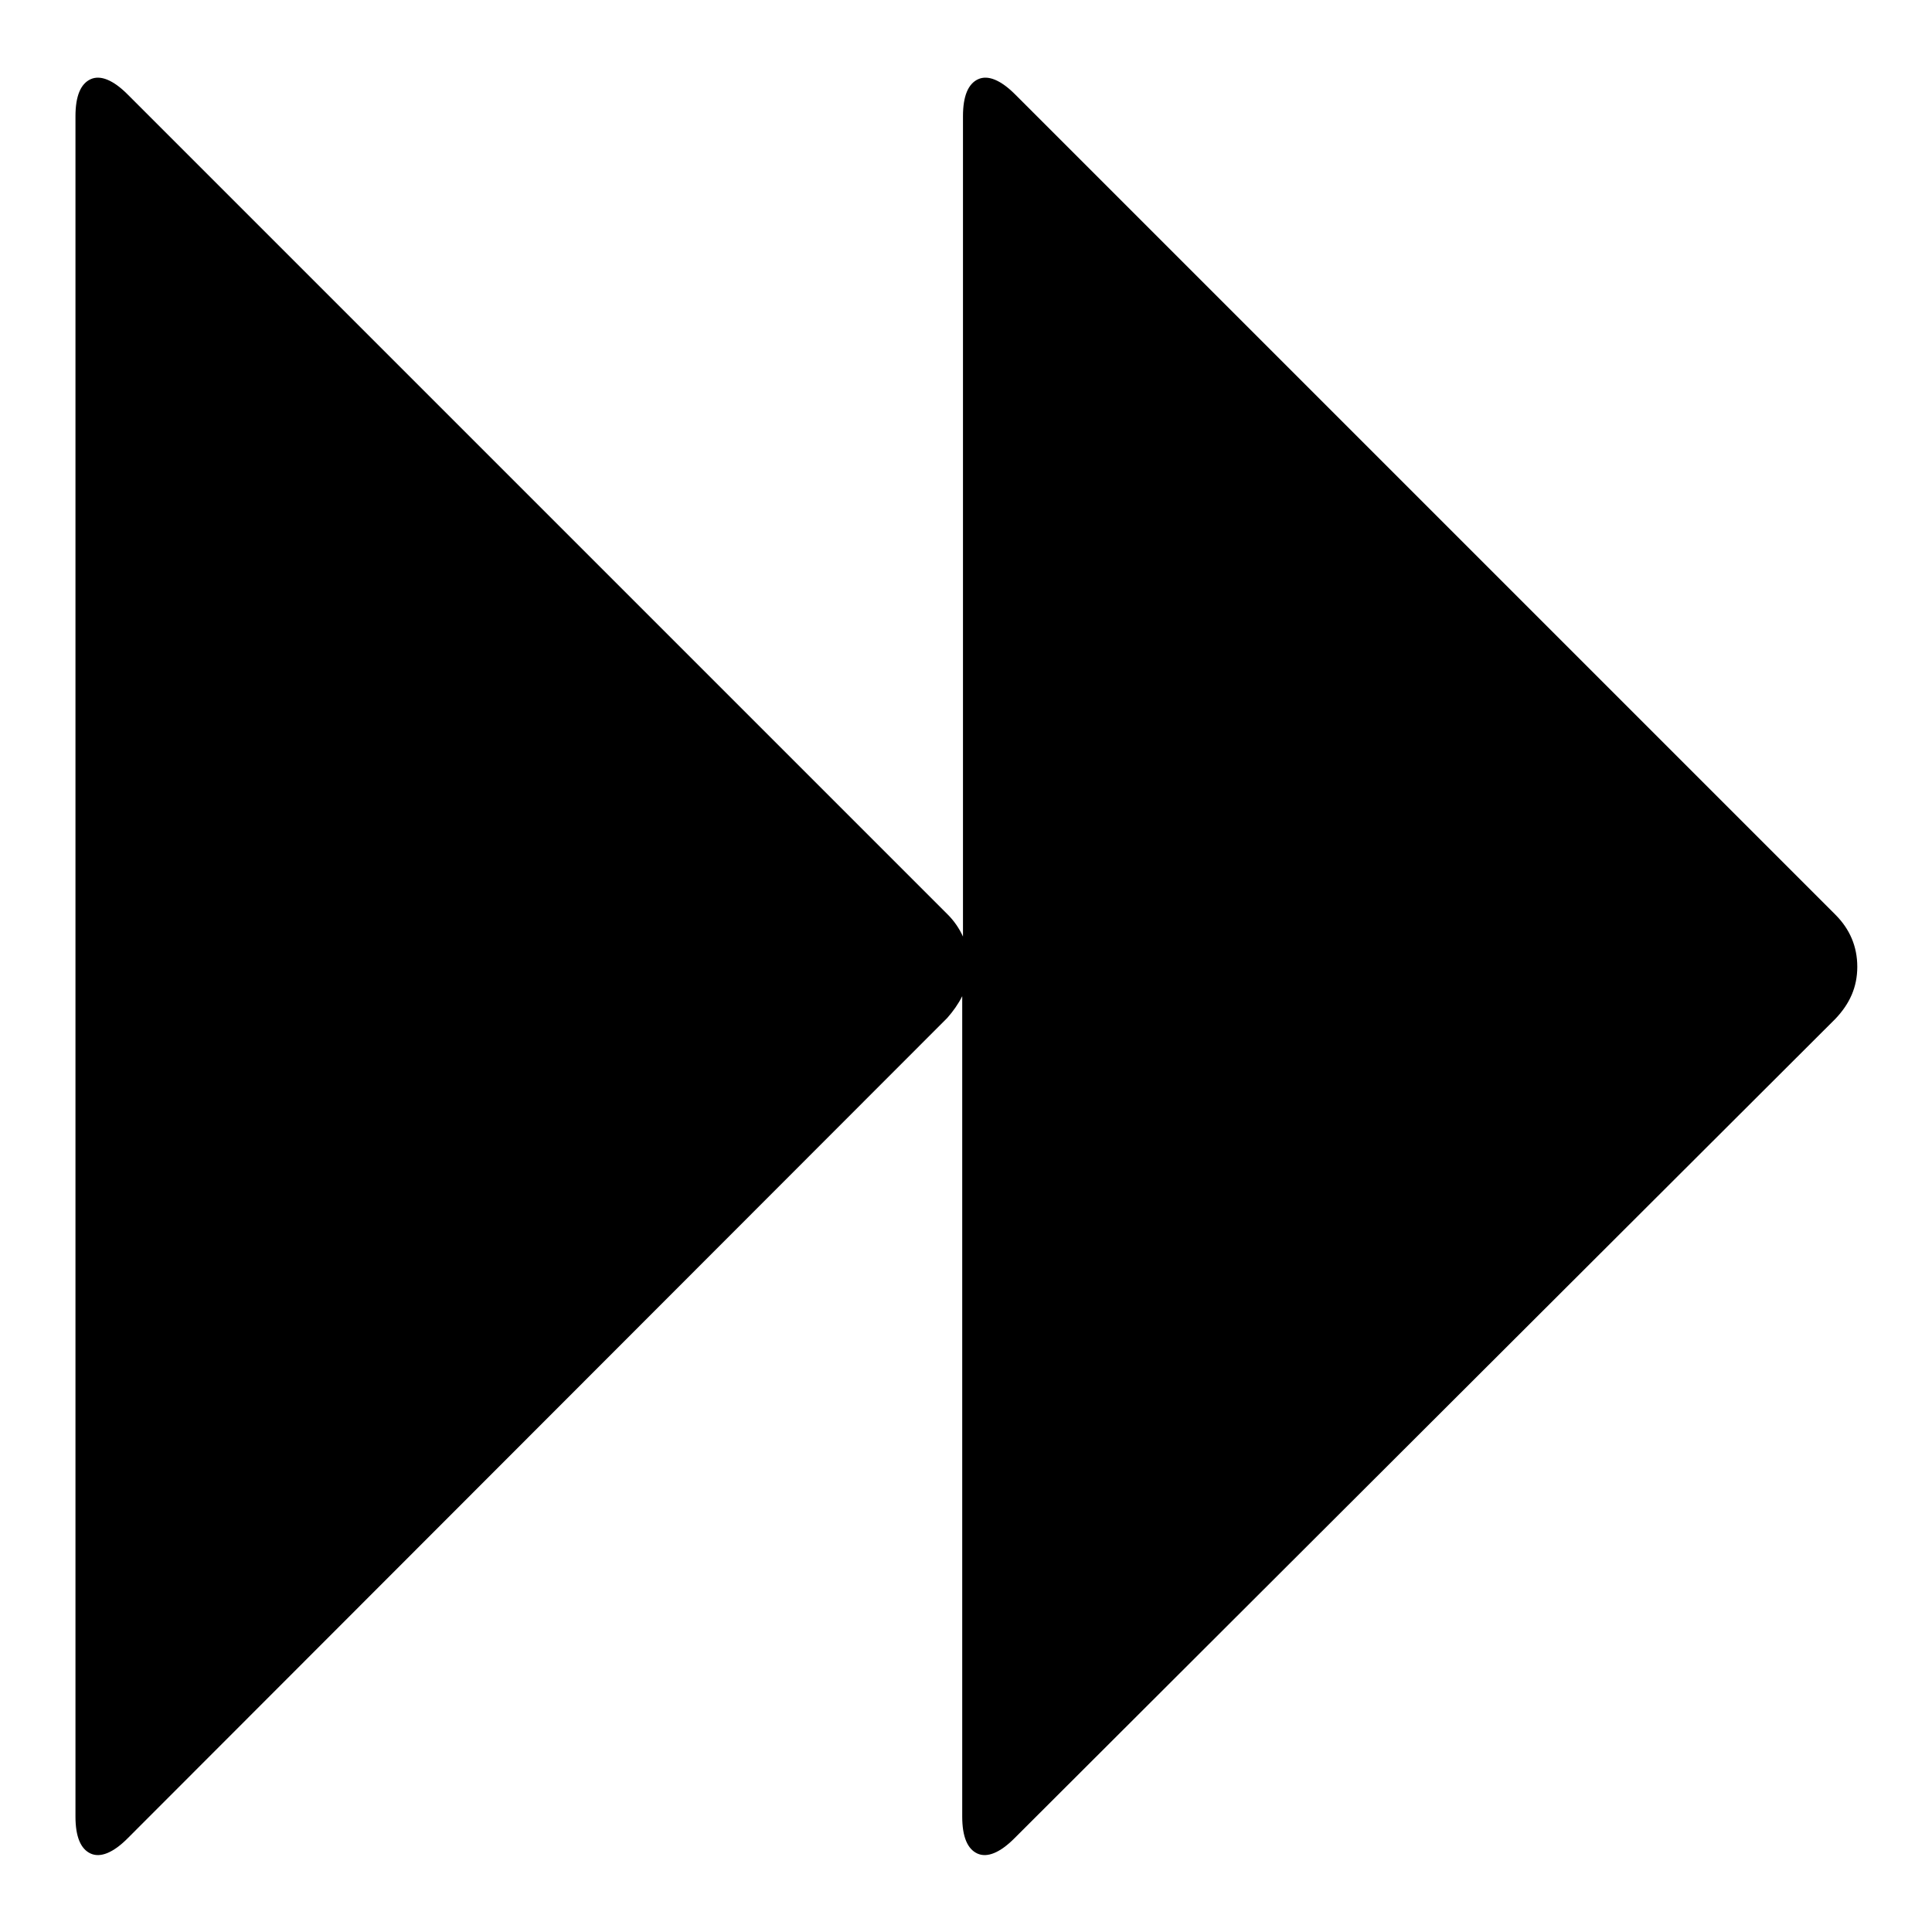 <?xml version="1.0" encoding="utf-8"?>
<!-- Svg Vector Icons : http://www.onlinewebfonts.com/icon -->
<!DOCTYPE svg PUBLIC "-//W3C//DTD SVG 1.1//EN" "http://www.w3.org/Graphics/SVG/1.1/DTD/svg11.dtd">
<svg version="1.1" xmlns="http://www.w3.org/2000/svg" xmlns:xlink="http://www.w3.org/1999/xlink" x="0px" y="0px" viewBox="0 0 256 256" enable-background="new 0 0 256 256" xml:space="preserve">
<g> <path fill="#000000" d="M16.9,243.6c-1.9,1.9-3.6,2.6-4.9,2c-1.3-0.6-2-2.2-2-4.9V15.4c0-2.7,0.7-4.3,2-4.9c1.3-0.6,3,0.1,4.9,2 l108.7,108.7c0.8,0.8,1.5,1.8,2,2.9V15.4c0-2.7,0.7-4.3,2-4.9c1.3-0.6,3,0.1,4.9,2l108.7,108.7c1.9,1.9,2.9,4.2,2.9,6.9 c0,2.7-1,4.9-2.9,6.9L134.4,243.6c-1.9,1.9-3.6,2.6-4.9,2c-1.3-0.6-2-2.2-2-4.9V132c-0.5,1-1.2,2-2,2.9L16.9,243.6z"/></g>
</svg>